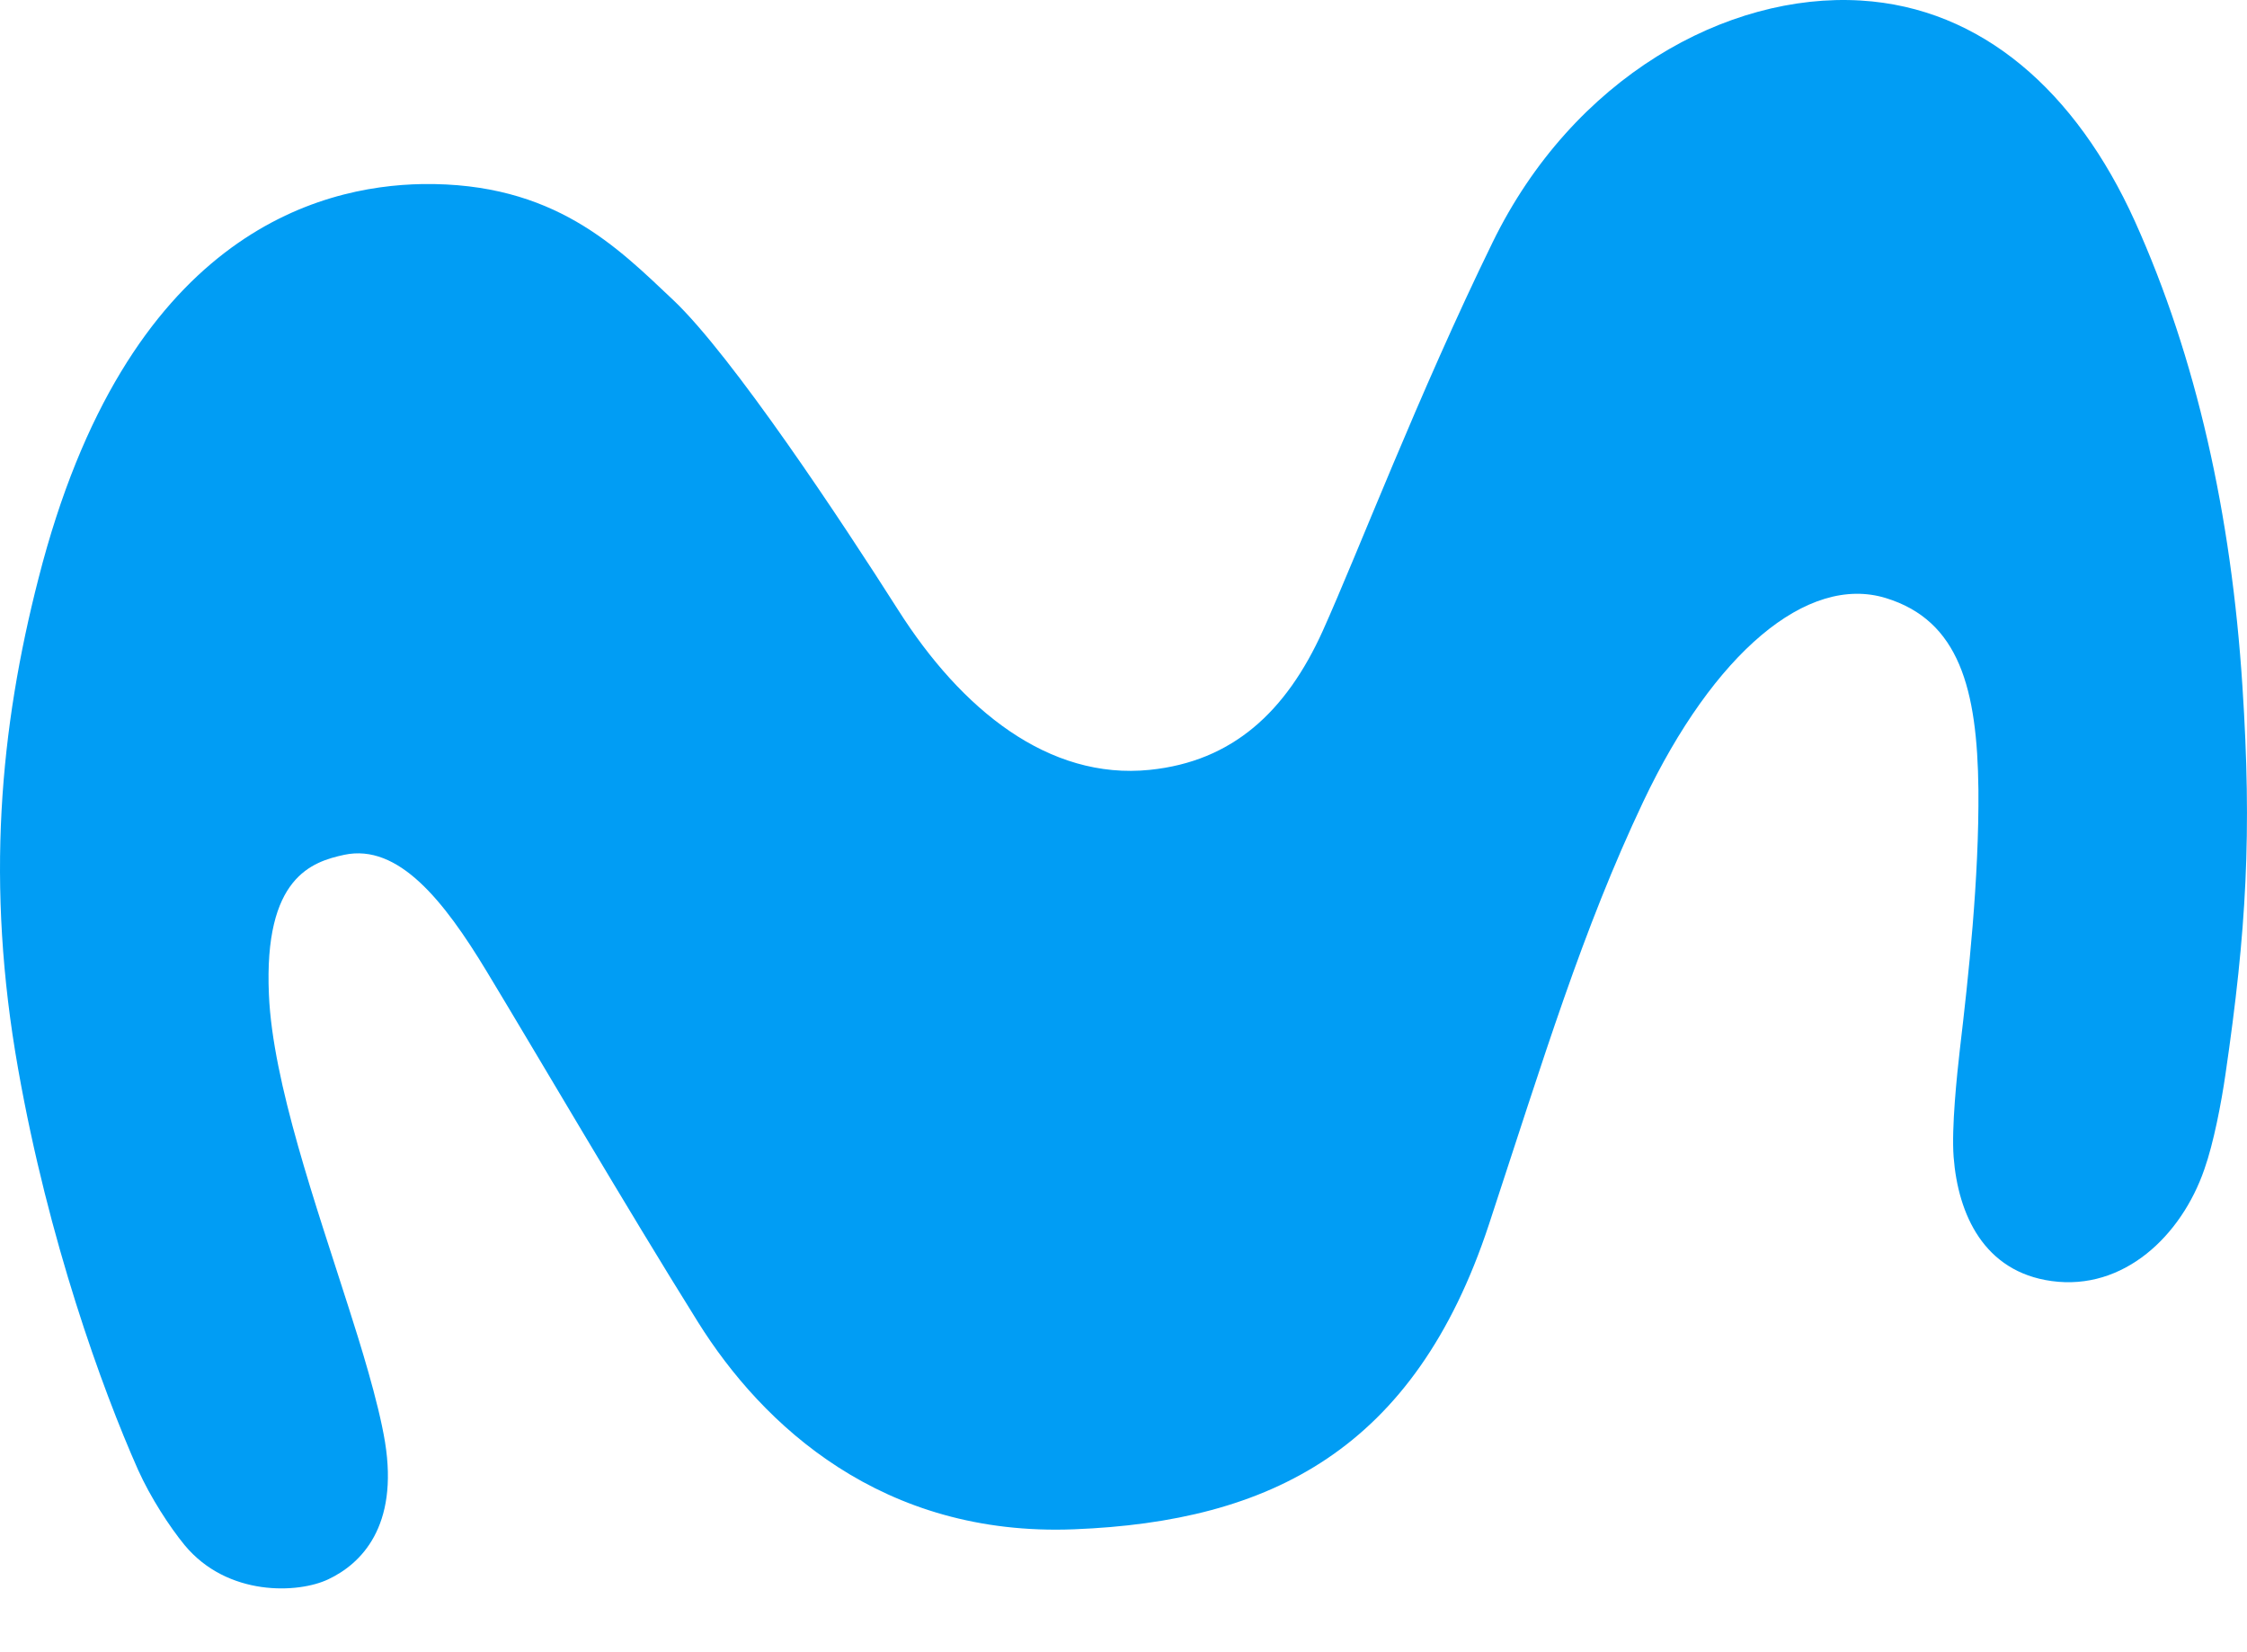 <svg width="34" height="25" viewBox="0 0 34 25" fill="none" xmlns="http://www.w3.org/2000/svg">
<path d="M6.391 2.785C4.818 2.812 1.909 3.553 0.583 8.75C0.001 11.014 -0.223 13.374 0.275 16.178C0.734 18.771 1.54 21.003 2.088 22.238C2.278 22.661 2.569 23.106 2.793 23.379C3.442 24.163 4.516 24.113 4.969 23.896C5.462 23.663 6.033 23.101 5.826 21.821C5.725 21.203 5.439 20.296 5.277 19.79C4.785 18.243 4.125 16.379 4.069 15.049C3.99 13.268 4.723 13.04 5.21 12.934C6.027 12.762 6.715 13.624 7.364 14.698C8.142 15.984 9.474 18.265 10.559 20.001C11.538 21.57 13.351 23.256 16.255 23.14C19.221 23.023 21.403 21.938 22.528 18.532C23.367 15.984 23.943 14.075 24.866 12.127C25.93 9.885 27.345 8.683 28.537 9.05C29.645 9.39 29.919 10.425 29.936 11.949C29.947 13.296 29.785 14.782 29.656 15.872C29.611 16.267 29.527 17.063 29.561 17.508C29.628 18.376 30.02 19.244 31.044 19.384C32.135 19.534 33.008 18.699 33.355 17.692C33.495 17.297 33.612 16.685 33.674 16.256C33.992 14.081 34.076 12.612 33.931 10.386C33.763 7.782 33.232 5.406 32.303 3.347C31.413 1.382 29.986 0.119 28.157 0.008C26.131 -0.114 23.803 1.171 22.584 3.669C21.459 5.973 20.558 8.338 20.015 9.546C19.461 10.77 18.65 11.521 17.397 11.649C15.869 11.805 14.549 10.742 13.586 9.223C12.747 7.904 11.08 5.383 10.184 4.537C9.345 3.747 8.388 2.757 6.391 2.785Z" fill="#019DF4"/>
</svg>

